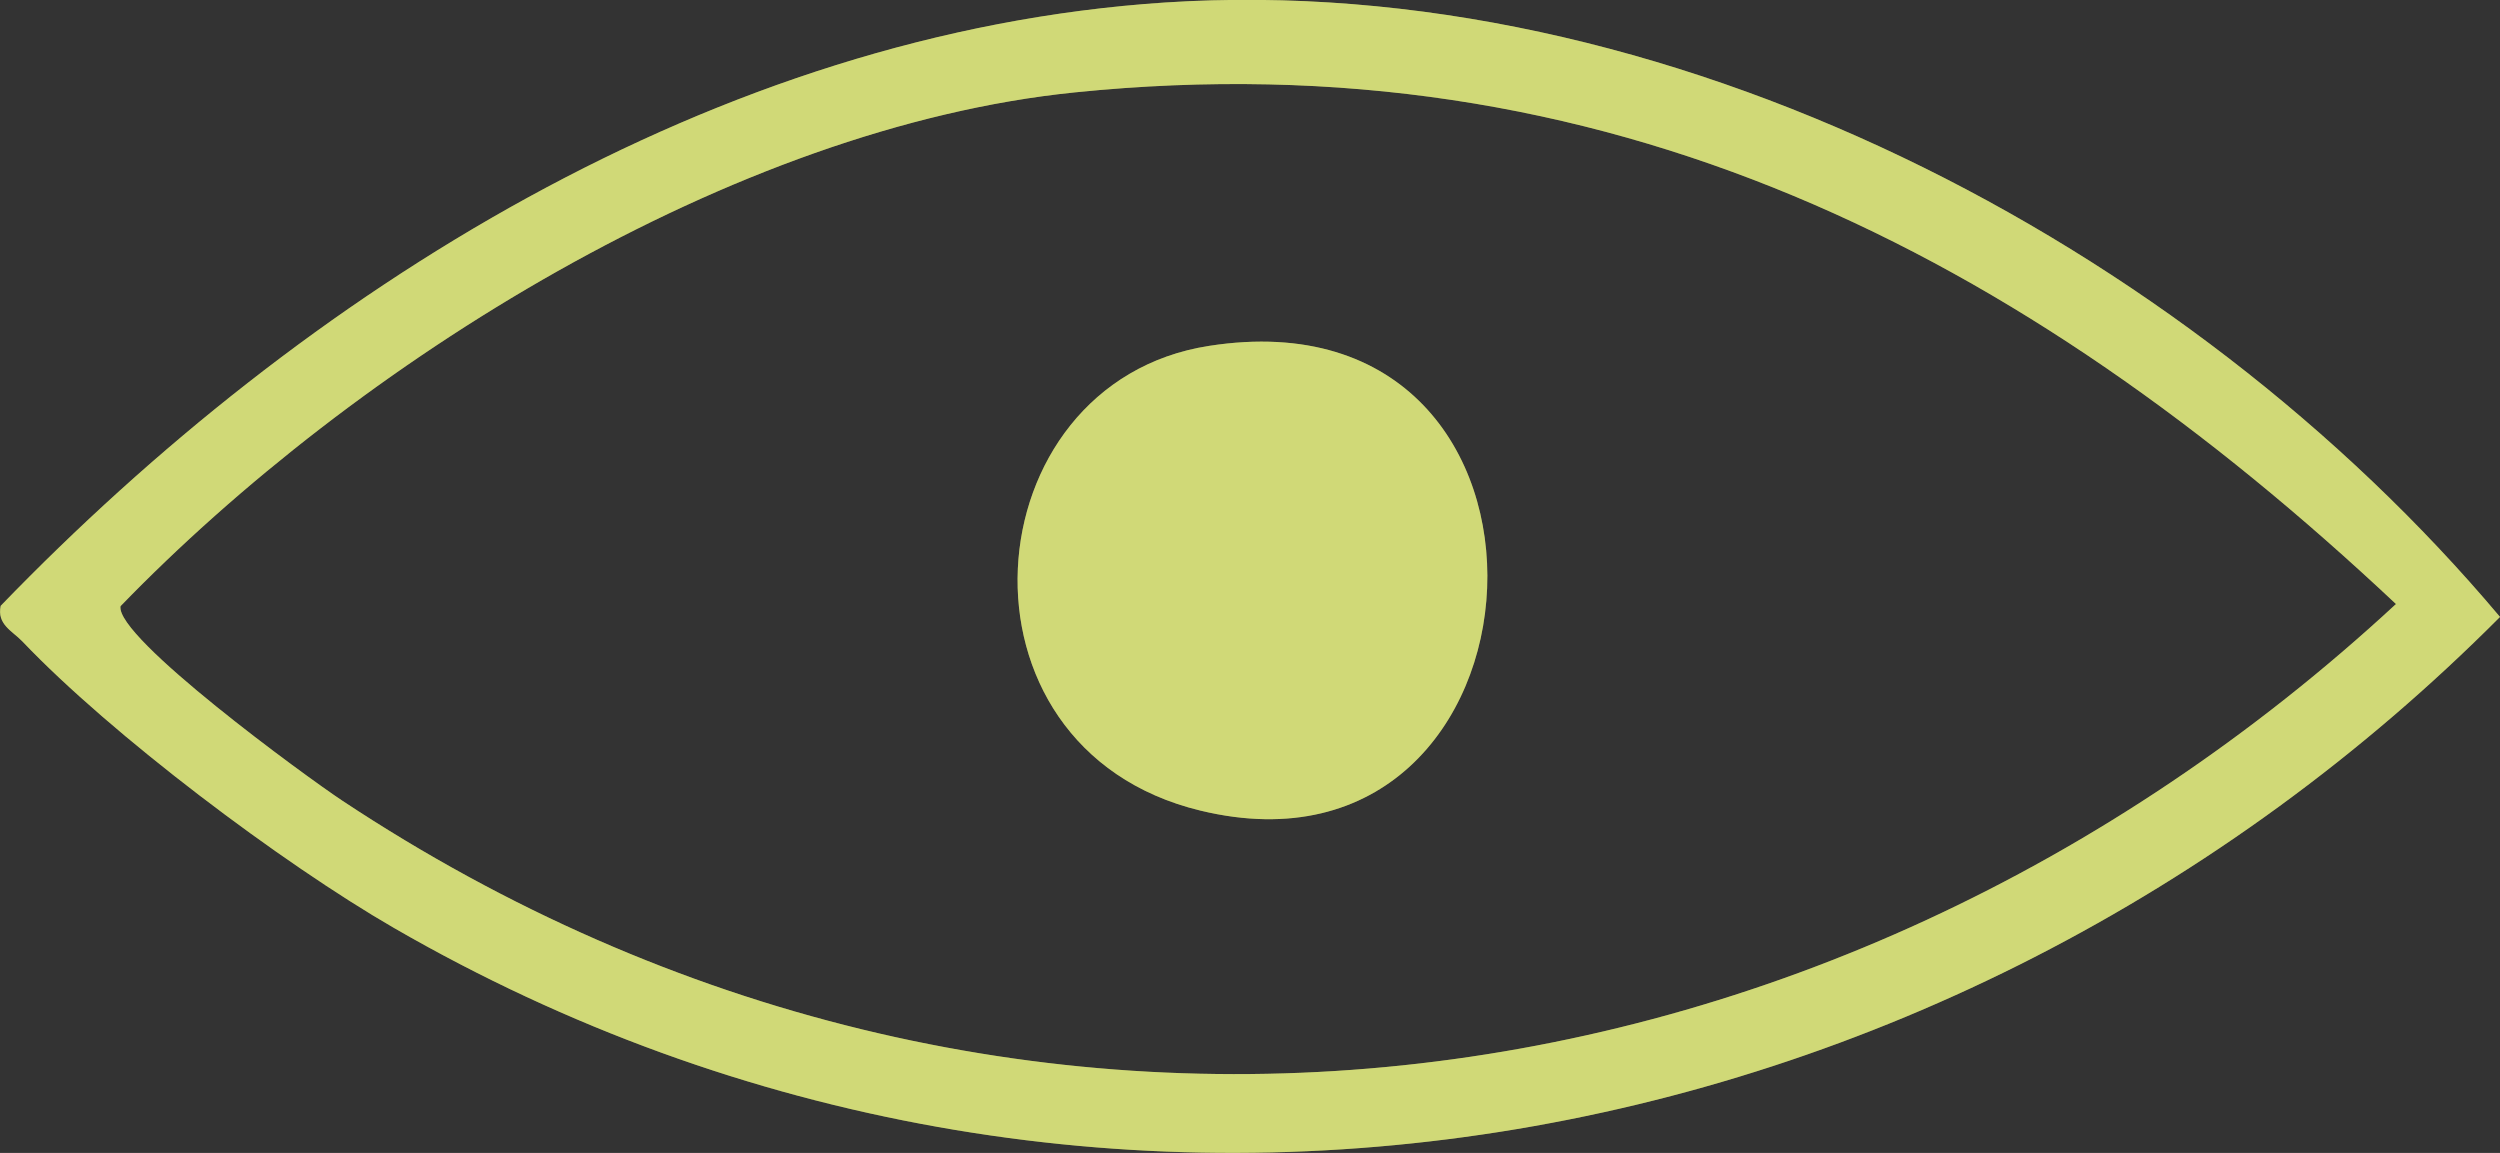 <?xml version="1.0" encoding="UTF-8"?>
<svg xmlns="http://www.w3.org/2000/svg" width="206" height="95" viewBox="0 0 206 95" fill="none">
  <rect x="0" y="0" width="206" height="95" fill="#333333" stroke="none"/>
  <g clip-path="url(#clip0_365_195)">
    <path d="M95.995 0.206C137.166 -2.478 179.991 19.915 206 50.834C160.278 96.77 89.7 109.515 32.481 76.472C23.23 71.132 9.162 60.54 1.832 52.84C1.005 51.984 -0.266 51.453 0.059 49.919C25.122 23.986 58.933 2.655 95.995 0.206ZM88.577 7.612C60.381 10.473 29.319 29.916 9.93 49.949C9.487 52.516 25.21 63.992 28.195 65.969C82.695 102.081 150.259 93.436 197.429 49.772C166.573 20.77 132.23 3.157 88.577 7.612Z" fill="#FFFF7B"></path>
    <path d="M95.995 0.206C137.166 -2.478 179.991 19.915 206 50.834C160.278 96.77 89.7 109.515 32.481 76.472C23.23 71.132 9.162 60.54 1.832 52.84C1.005 51.984 -0.266 51.453 0.059 49.919C25.122 23.986 58.933 2.655 95.995 0.206ZM88.577 7.612C60.381 10.473 29.319 29.916 9.93 49.949C9.487 52.516 25.21 63.992 28.195 65.969C82.695 102.081 150.259 93.436 197.429 49.772C166.573 20.77 132.23 3.157 88.577 7.612Z" fill="#637F6E" fill-opacity="0.3"></path>
    <path d="M99.63 28.5C131.757 23.485 128.831 74.023 98.921 66.795C77.523 61.632 79.947 31.539 99.63 28.5Z" fill="#FFFF7B"></path>
    <path d="M99.63 28.5C131.757 23.485 128.831 74.023 98.921 66.795C77.523 61.632 79.947 31.539 99.63 28.5Z" fill="#637F6E" fill-opacity="0.3"></path>
  </g>
  <defs>
    <clipPath id="clip0_365_195">
      <rect width="206" height="95" fill="white"></rect>
    </clipPath>
  </defs>
</svg>
